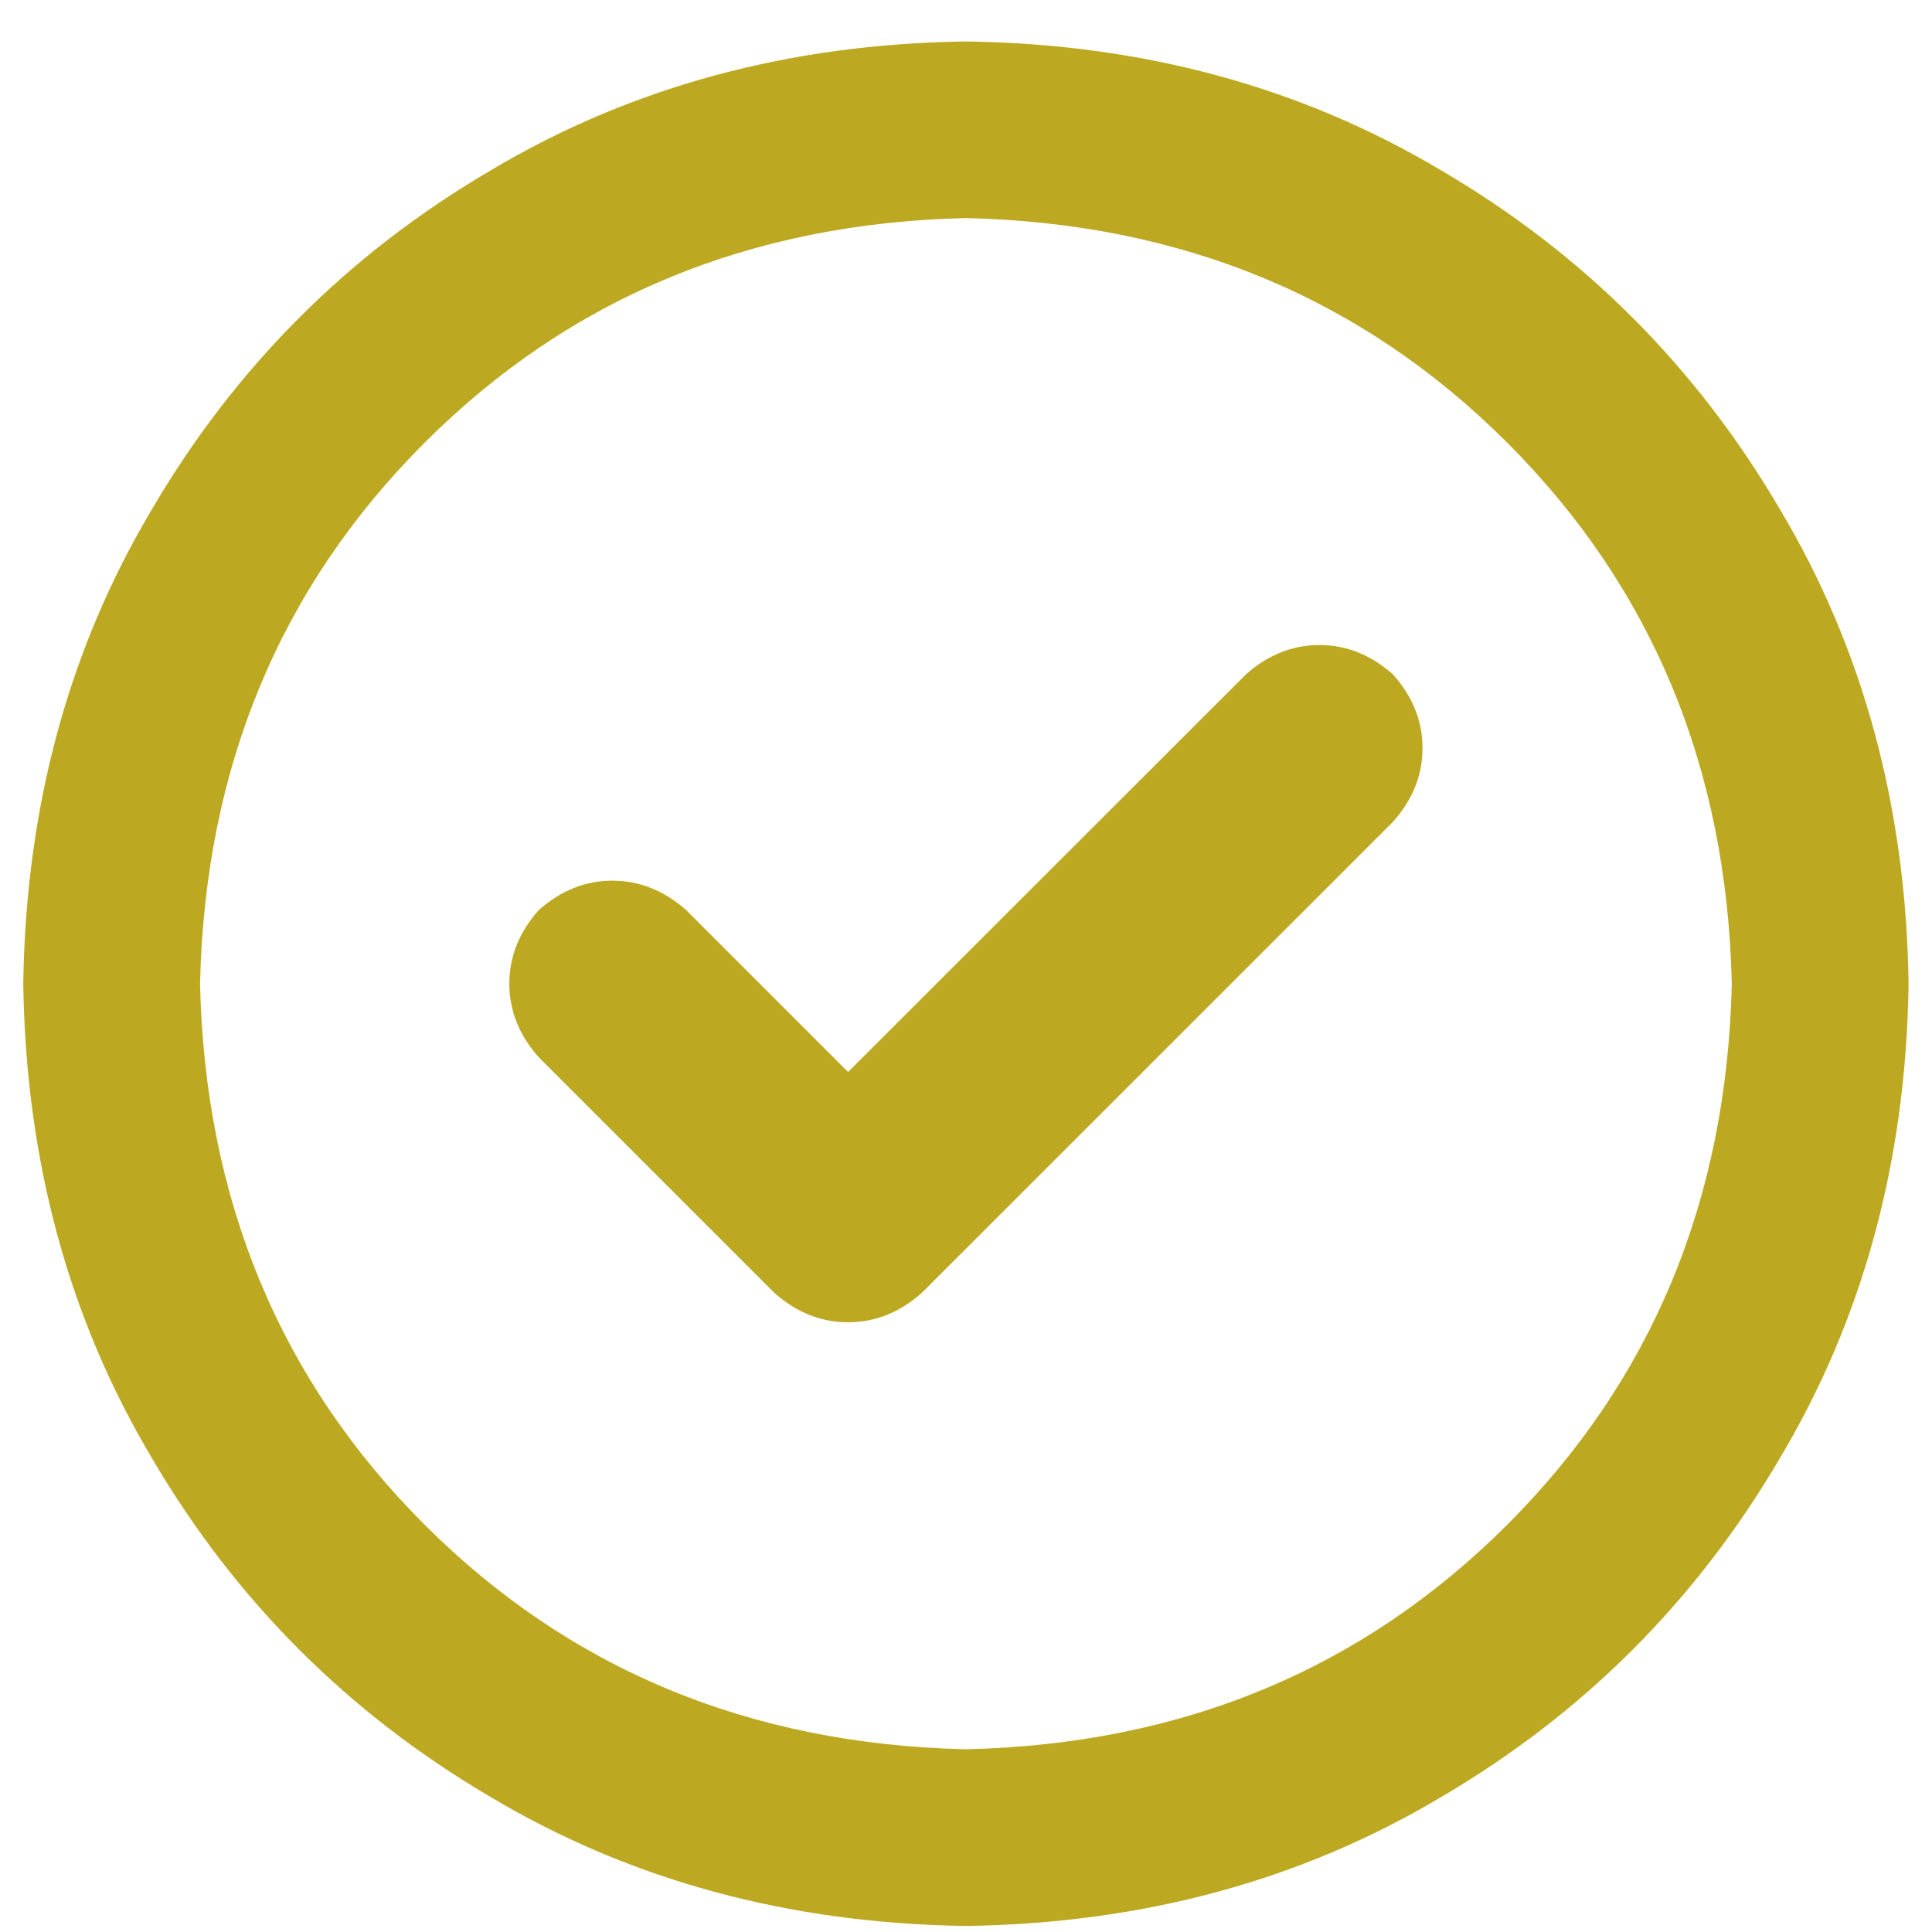 <svg width="24" height="24" viewBox="0 0 24 24" fill="none" xmlns="http://www.w3.org/2000/svg">
<path d="M11.45 16.061C11.176 16.304 10.871 16.426 10.535 16.426C10.2 16.426 9.895 16.304 9.62 16.061L6.693 13.134C6.449 12.86 6.327 12.555 6.327 12.22C6.327 11.884 6.449 11.58 6.693 11.305C6.967 11.062 7.272 10.94 7.608 10.94C7.943 10.94 8.248 11.062 8.523 11.305L10.535 13.317L15.476 8.379C15.75 8.135 16.055 8.013 16.39 8.013C16.726 8.013 17.031 8.135 17.305 8.379C17.549 8.653 17.671 8.958 17.671 9.294C17.671 9.629 17.549 9.934 17.305 10.208L11.45 16.061ZM23.709 12.22C23.679 14.415 23.145 16.381 22.108 18.118C21.071 19.886 19.669 21.288 17.9 22.325C16.162 23.361 14.195 23.894 11.999 23.925C9.803 23.894 7.837 23.361 6.098 22.325C4.33 21.288 2.927 19.886 1.89 18.118C0.853 16.381 0.32 14.415 0.289 12.22C0.32 10.025 0.853 8.059 1.89 6.322C2.927 4.554 4.33 3.151 6.098 2.115C7.837 1.079 9.803 0.545 11.999 0.515C14.195 0.545 16.162 1.079 17.9 2.115C19.669 3.151 21.071 4.554 22.108 6.322C23.145 8.059 23.679 10.025 23.709 12.22ZM11.999 2.709C9.316 2.77 7.074 3.7 5.275 5.499C3.476 7.297 2.546 9.537 2.485 12.22C2.546 14.902 3.476 17.143 5.275 18.941C7.074 20.739 9.316 21.669 11.999 21.73C14.683 21.669 16.924 20.739 18.723 18.941C20.522 17.143 21.452 14.902 21.513 12.22C21.452 9.537 20.522 7.297 18.723 5.499C16.924 3.7 14.683 2.77 11.999 2.709Z" fill="#BCA921"/>
</svg>
